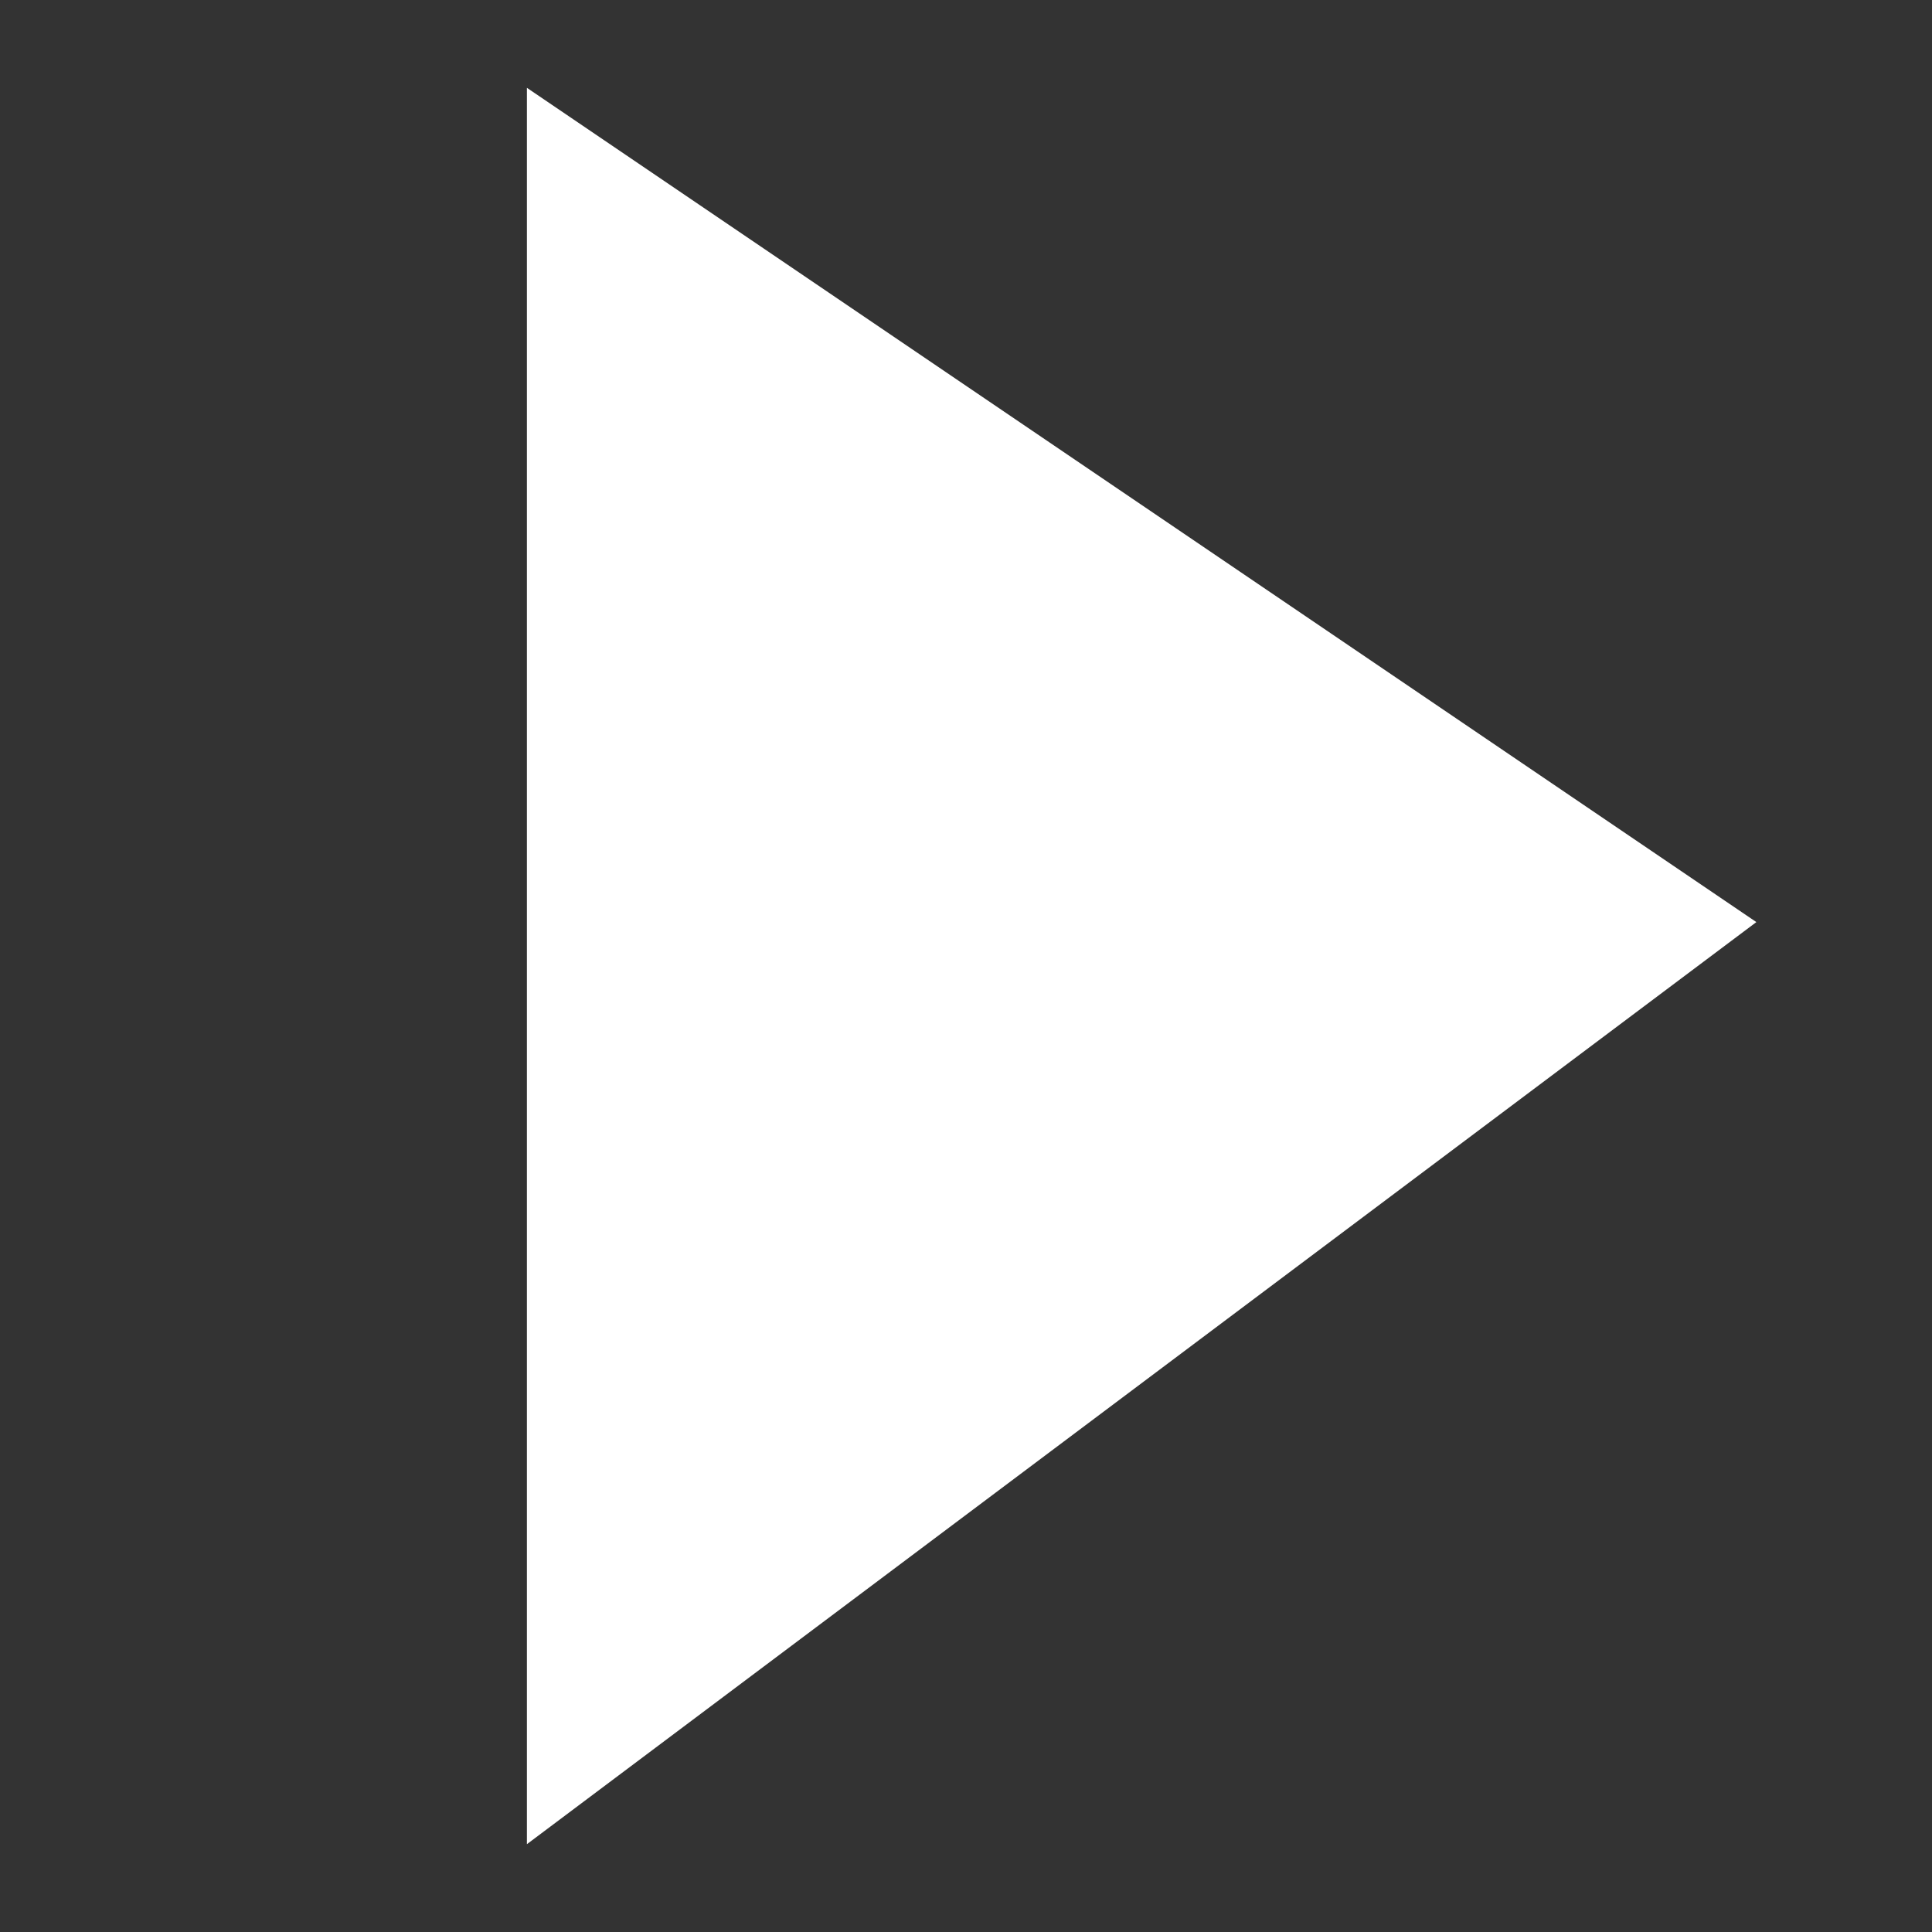 <?xml version="1.0" encoding="UTF-8"?>
<svg width="22px" height="22px" viewBox="0 0 22 22" version="1.1" xmlns="http://www.w3.org/2000/svg" xmlns:xlink="http://www.w3.org/1999/xlink">
    <rect x="0" y="0" width="22" height="22" fill="#333333" stroke="none"/>
    <title>play-icon</title>
    <g id="Service-Pages" stroke="none" stroke-width="1" fill="none" fill-rule="evenodd">
        <g id="champion-website-service-request-desktop-1c" transform="translate(-982, -924)" fill="#FFFFFF" fill-rule="nonzero">
            <g id="Group-7" transform="translate(922, 864)">
                <g id="Video-Button" transform="translate(48, 48)">
                    <g id="Group-8" transform="translate(12, 12)">
                        <polygon id="play-icon" points="6 21 6 1 20 10.5"></polygon>
                    </g>
                </g>
            </g>
        </g>
    </g>
</svg>